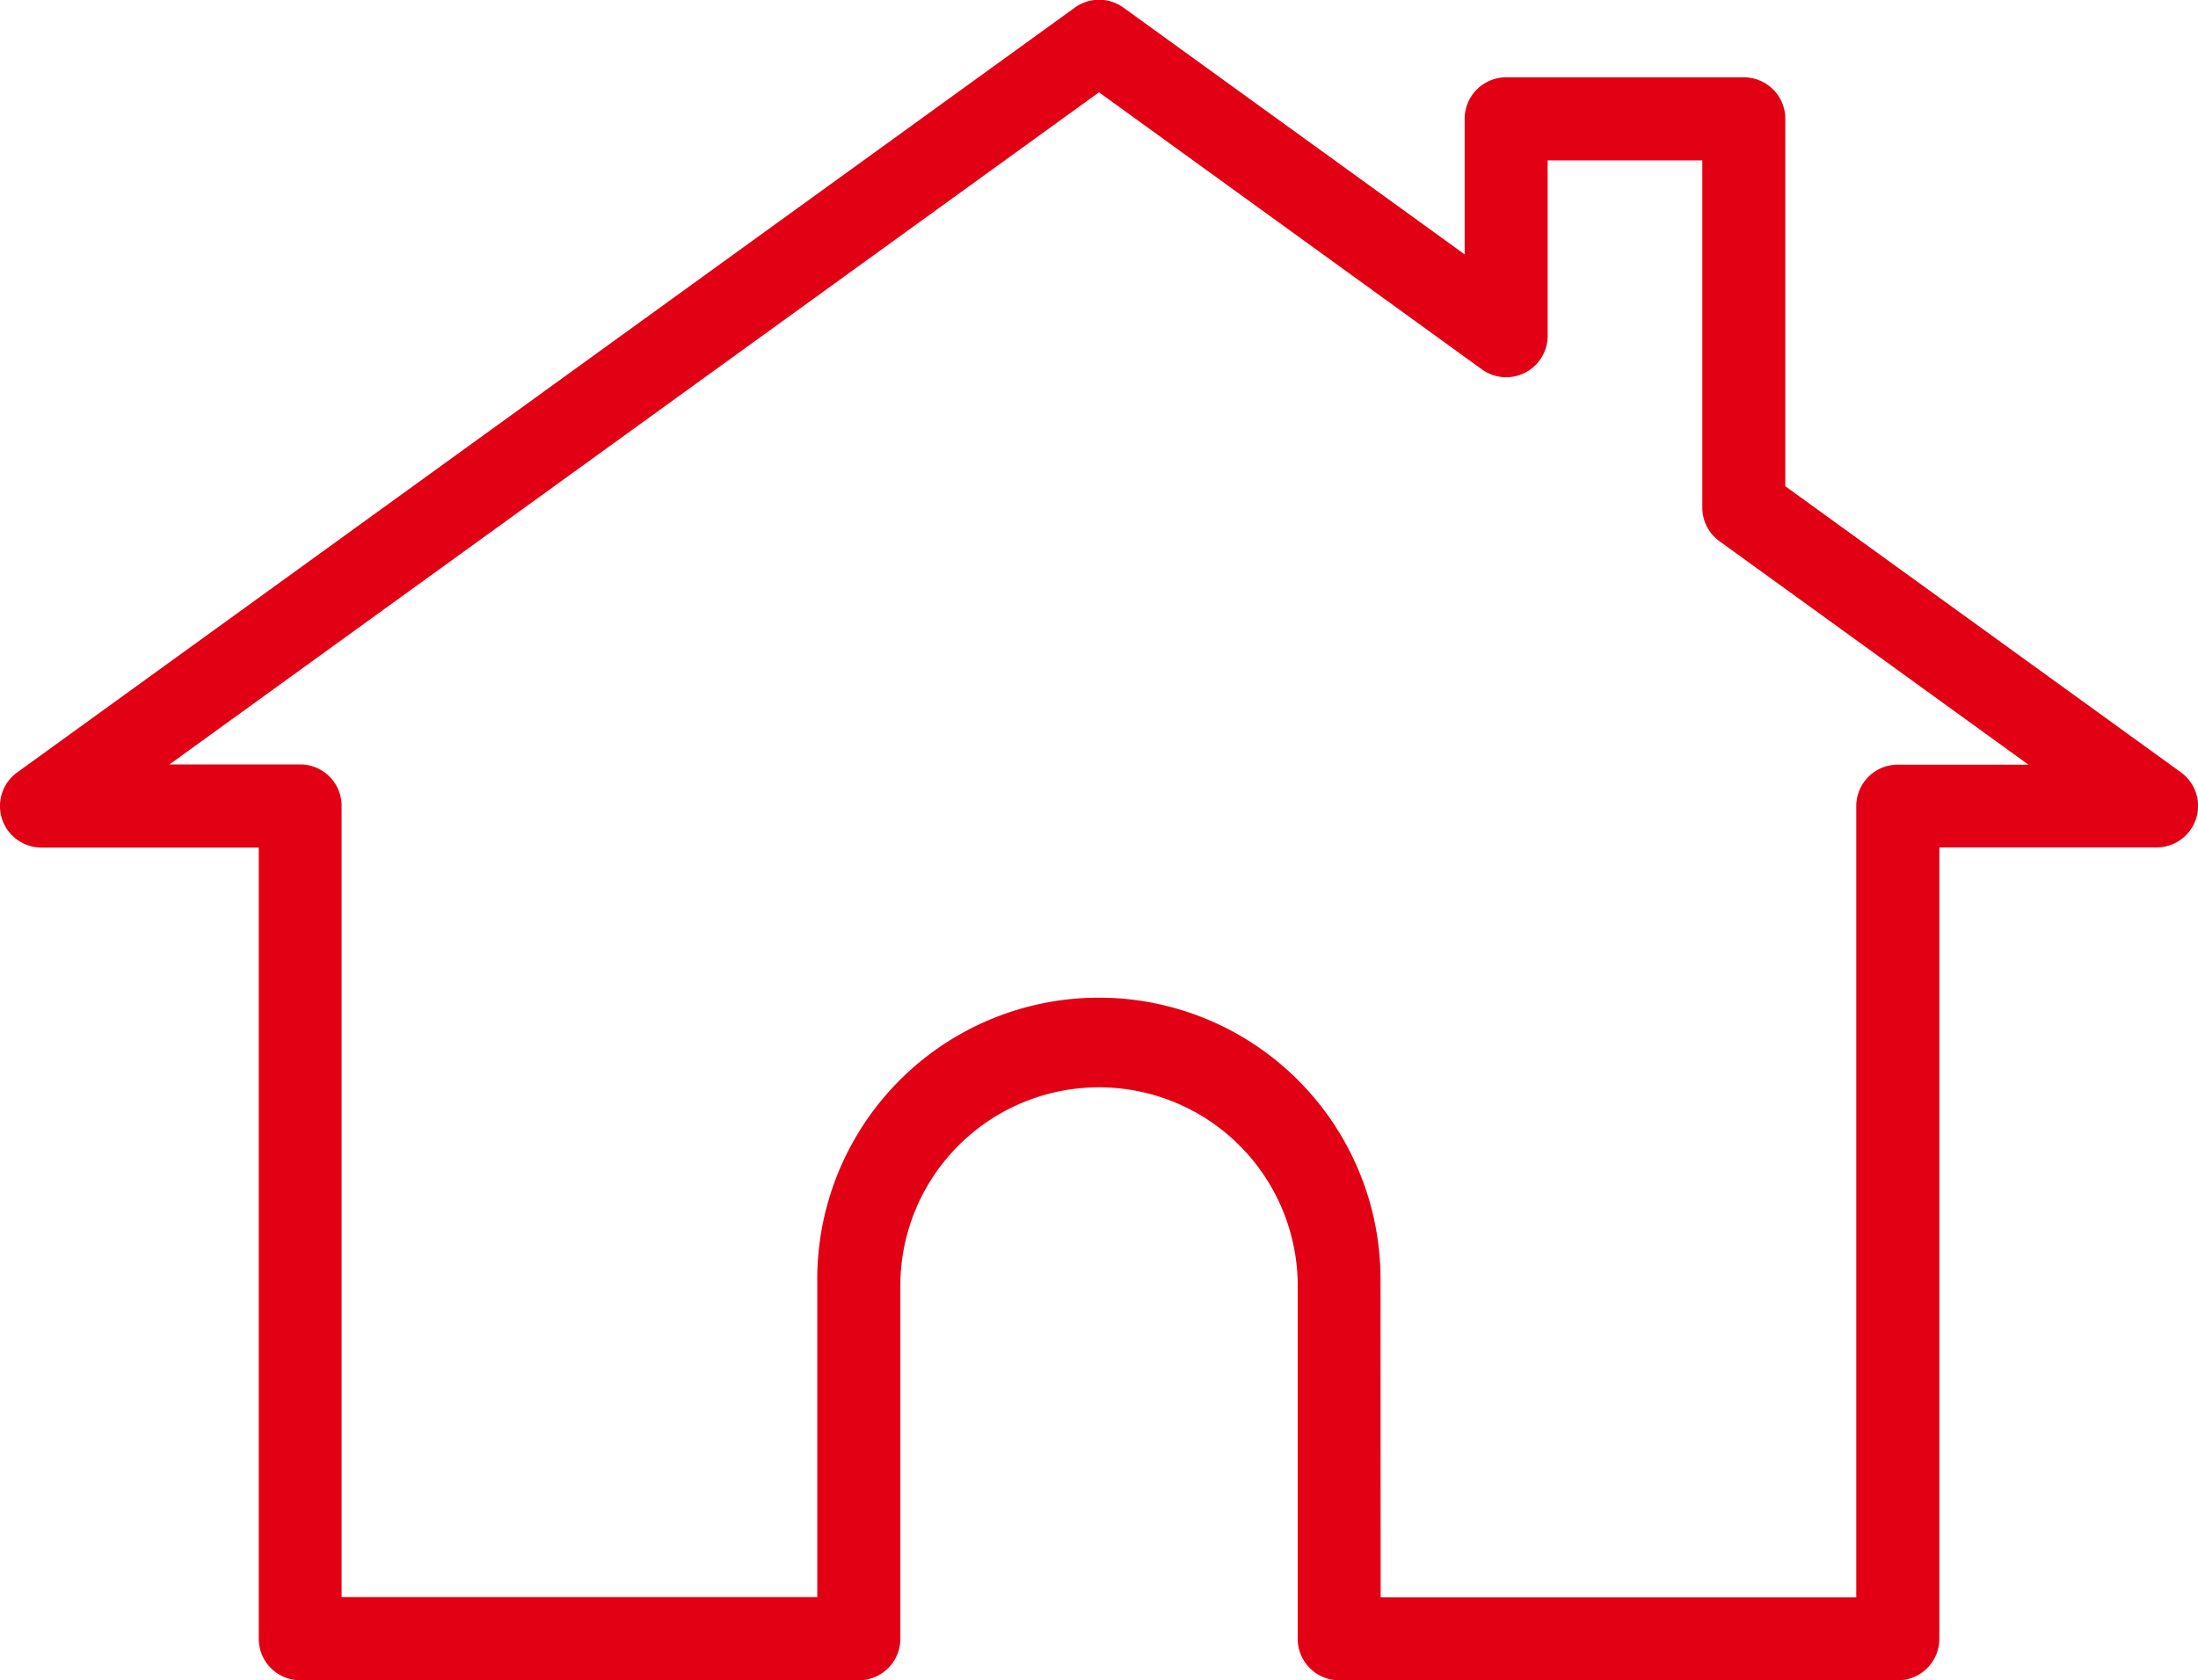 <svg id="line_1" data-name="line 1" xmlns="http://www.w3.org/2000/svg" width="50" height="38.227" viewBox="0 0 50 38.227">
  <path id="パス_32976" data-name="パス 32976" d="M1821.964,628.745h-12.706a.944.944,0,0,1-.944-.944v-8.094a4.52,4.52,0,0,0-9.039,0V627.8a.944.944,0,0,1-.944.944h-12.707a.944.944,0,0,1-.944-.944v-18h-4.943a.944.944,0,0,1-.553-1.709l24.06-17.4a.943.943,0,0,1,1.106,0l7.762,5.614v-3.084a.944.944,0,0,1,.944-.944h5.406a.944.944,0,0,1,.944.944v8.359l9,6.509a.944.944,0,0,1-.553,1.708h-4.943v18A.944.944,0,0,1,1821.964,628.745Zm-11.763-1.887h10.819v-18a.944.944,0,0,1,.944-.944h2.972l-7.027-5.083a.943.943,0,0,1-.391-.764v-7.9H1814v3.987a.943.943,0,0,1-1.5.764l-8.706-6.3-21.144,15.29h2.971a.944.944,0,0,1,.944.944v18h10.82v-7.15a6.407,6.407,0,1,1,12.813,0Z" transform="translate(-1778.794 -590.518)" fill="#e20114"/>
</svg>
